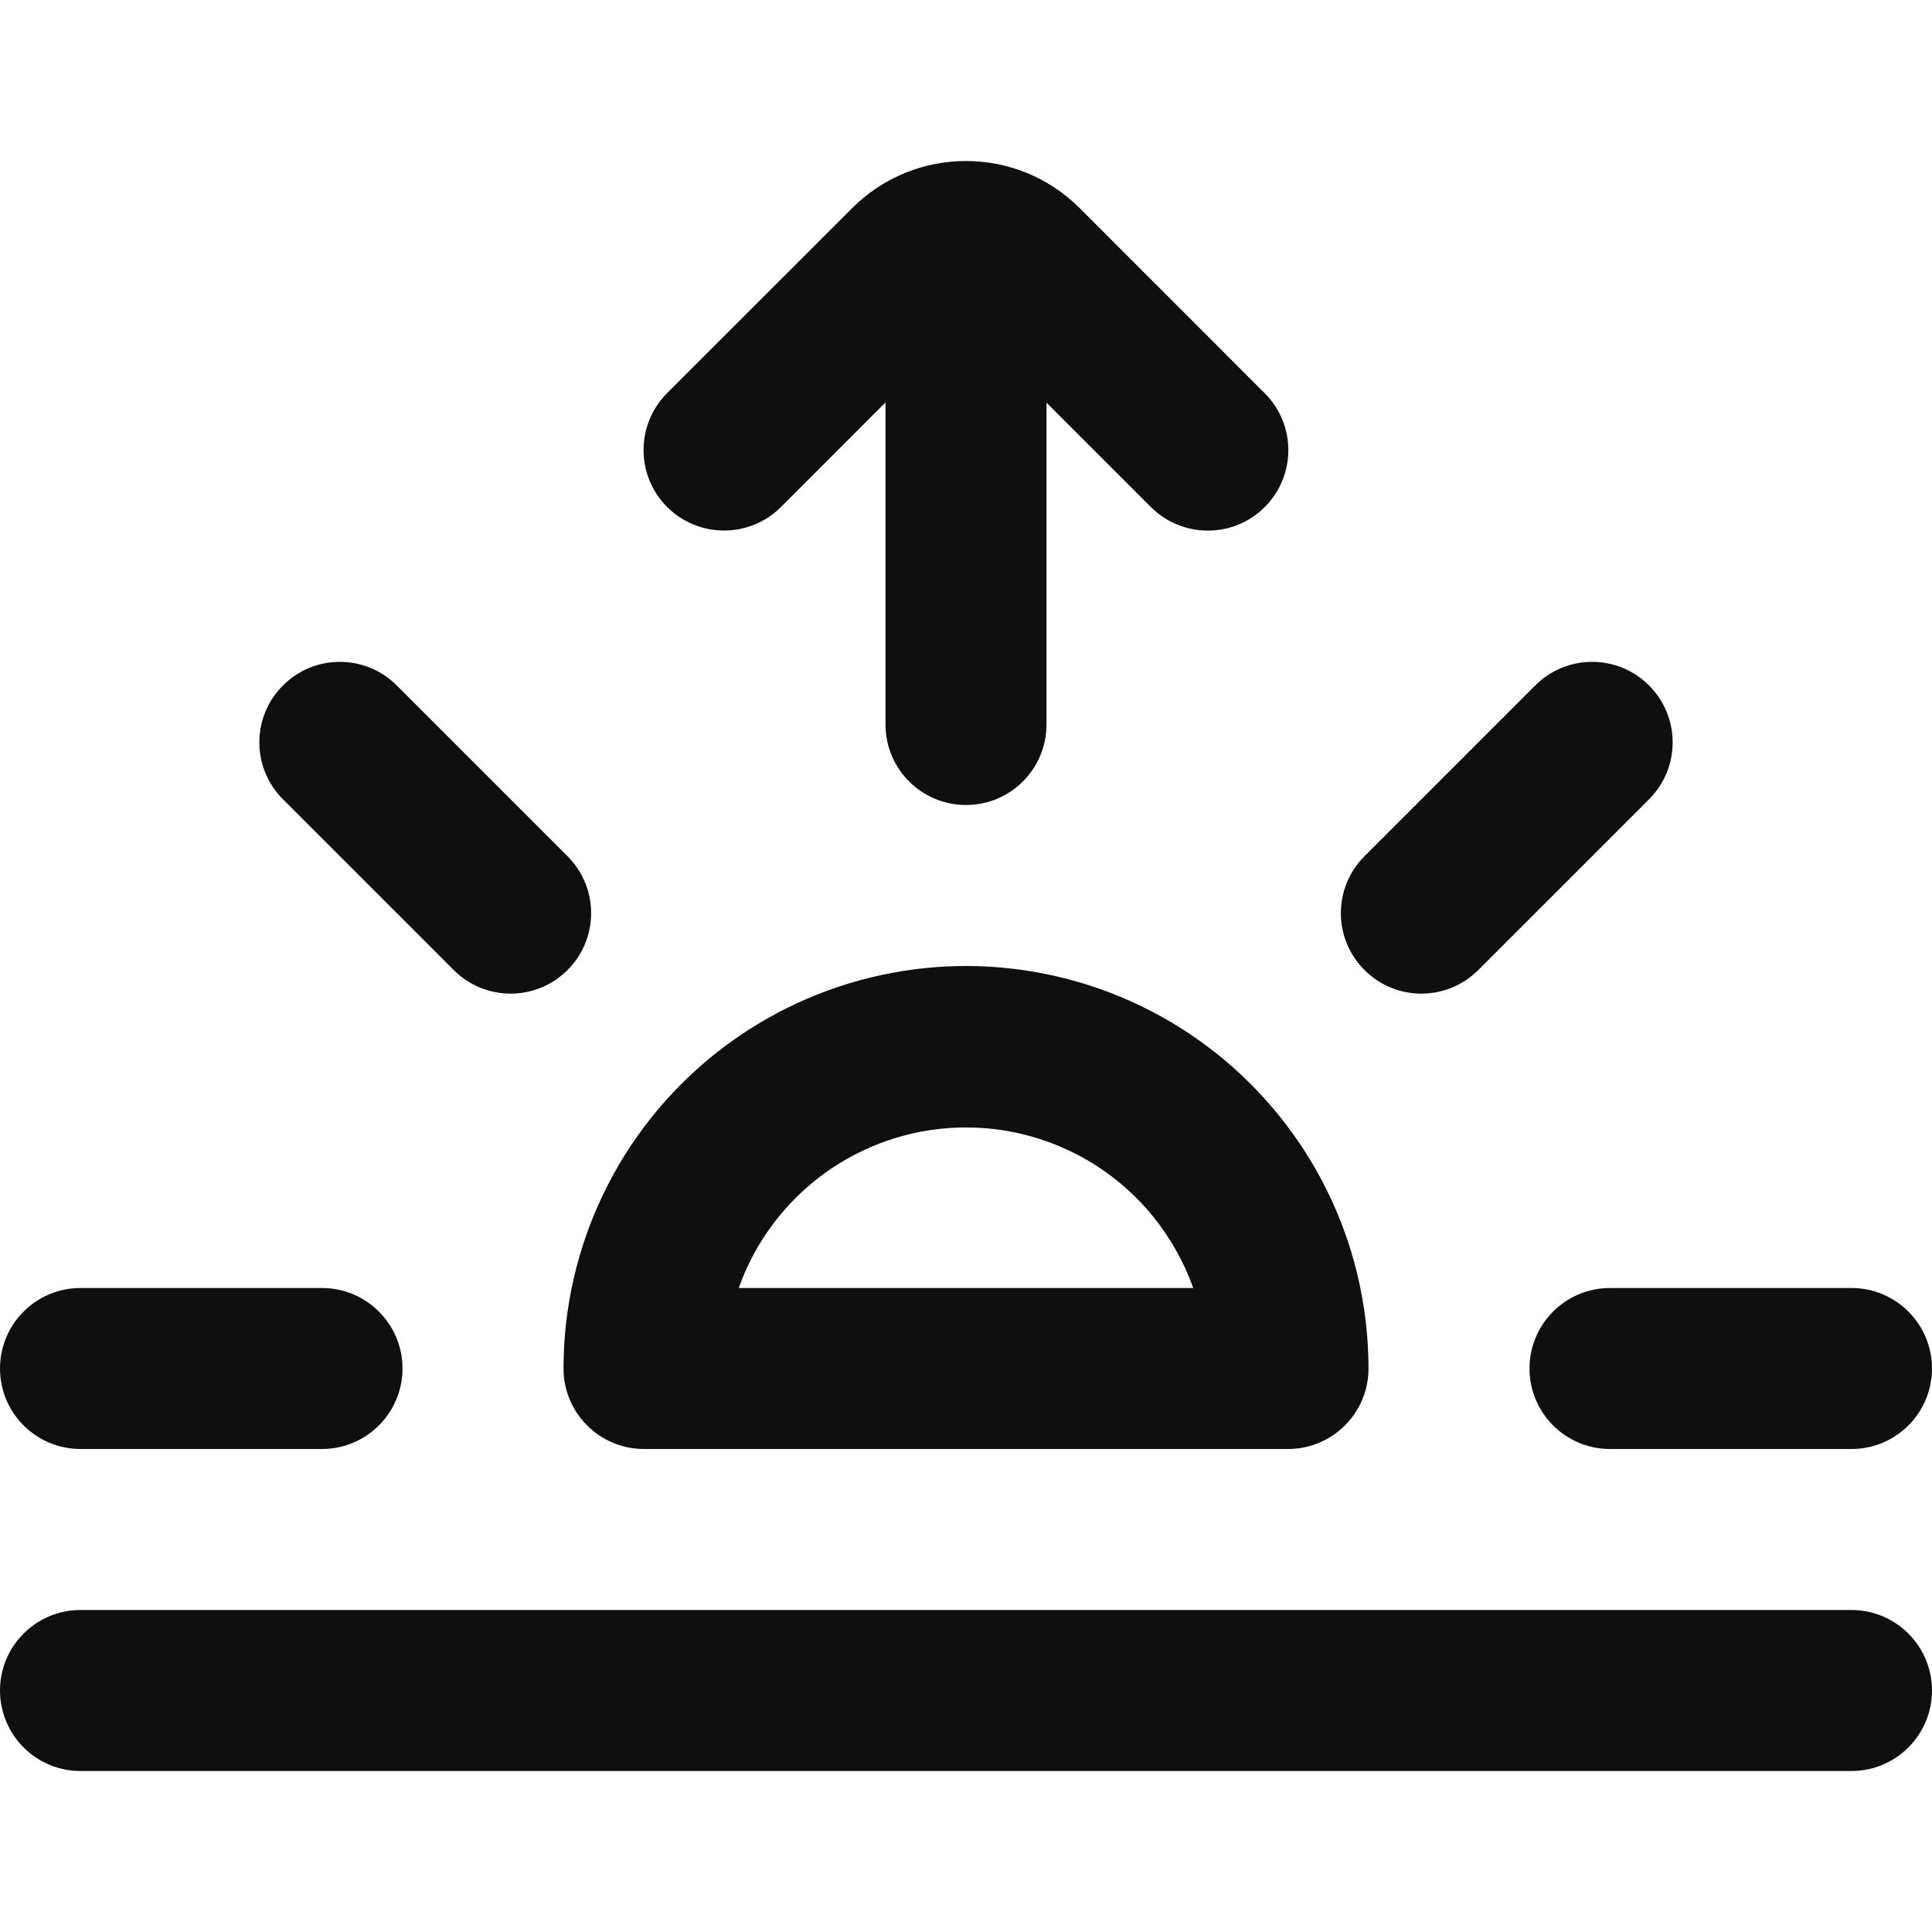 <?xml version="1.0" encoding="utf-8"?><!-- Скачано с сайта svg4.ru / Downloaded from svg4.ru -->
<svg width="800px" height="800px" viewBox="0 0 24 24" fill="none" xmlns="http://www.w3.org/2000/svg">
<path d="M9.702 6.298C9.311 6.688 8.678 6.688 8.287 6.298C7.897 5.907 7.897 5.274 8.287 4.883L10.585 2.586C11.366 1.805 12.632 1.805 13.413 2.586L15.711 4.885C16.102 5.275 16.102 5.908 15.711 6.299C15.321 6.689 14.688 6.689 14.297 6.299L13 5.002V9C13 9.553 12.552 10 12 10C11.448 10 11 9.553 11 9L11 4.999L9.702 6.298Z" fill="#0F0F0F"/>
<path fill-rule="evenodd" clip-rule="evenodd" d="M16.996 17.091C16.999 17.065 17 17.038 17 17.011C17.001 16.61 16.953 16.209 16.858 15.816C16.683 15.099 16.352 14.43 15.887 13.856C15.423 13.282 14.838 12.818 14.173 12.497C13.508 12.176 12.78 12.007 12.042 12C11.304 11.994 10.573 12.152 9.903 12.461C9.233 12.771 8.64 13.225 8.166 13.791C7.692 14.357 7.35 15.021 7.163 15.735C7.061 16.125 7.006 16.526 7.001 16.927C7 16.938 7 16.95 7.001 16.961C7 16.974 7 16.987 7 17C7 17.552 7.448 18 8 18H16C16.522 18 16.95 17.601 16.996 17.091ZM9.177 16H14.823C14.709 15.681 14.542 15.382 14.328 15.117C14.05 14.773 13.7 14.495 13.301 14.303C12.903 14.111 12.467 14.009 12.025 14.006C11.583 14.002 11.146 14.096 10.744 14.282C10.343 14.467 9.988 14.739 9.704 15.078C9.474 15.352 9.296 15.665 9.177 16Z" fill="#0F0F0F"/>
<path d="M0 17C0 17.552 0.448 18 1 18H4C4.552 18 5 17.552 5 17C5 16.448 4.552 16 4 16H1C0.448 16 0 16.448 0 17Z" fill="#0F0F0F"/>
<path d="M3.515 8.515C3.124 8.905 3.124 9.539 3.515 9.929L5.636 12.05C6.027 12.441 6.66 12.441 7.05 12.05C7.441 11.66 7.441 11.027 7.05 10.636L4.929 8.515C4.538 8.124 3.905 8.124 3.515 8.515Z" fill="#0F0F0F"/>
<path d="M19 17C19 17.552 19.448 18 20 18H23C23.552 18 24 17.552 24 17C24 16.448 23.552 16 23 16H20C19.448 16 19 16.448 19 17Z" fill="#0F0F0F"/>
<path d="M16.95 12.05C17.34 12.441 17.973 12.441 18.364 12.05L20.485 9.929C20.876 9.539 20.876 8.905 20.485 8.515C20.095 8.124 19.462 8.124 19.071 8.515L16.95 10.636C16.559 11.027 16.559 11.66 16.95 12.05Z" fill="#0F0F0F"/>
<path d="M1 20C0.448 20 0 20.448 0 21C0 21.552 0.448 22 1 22H23C23.552 22 24 21.552 24 21C24 20.448 23.552 20 23 20H1Z" fill="#0F0F0F"/>
</svg>